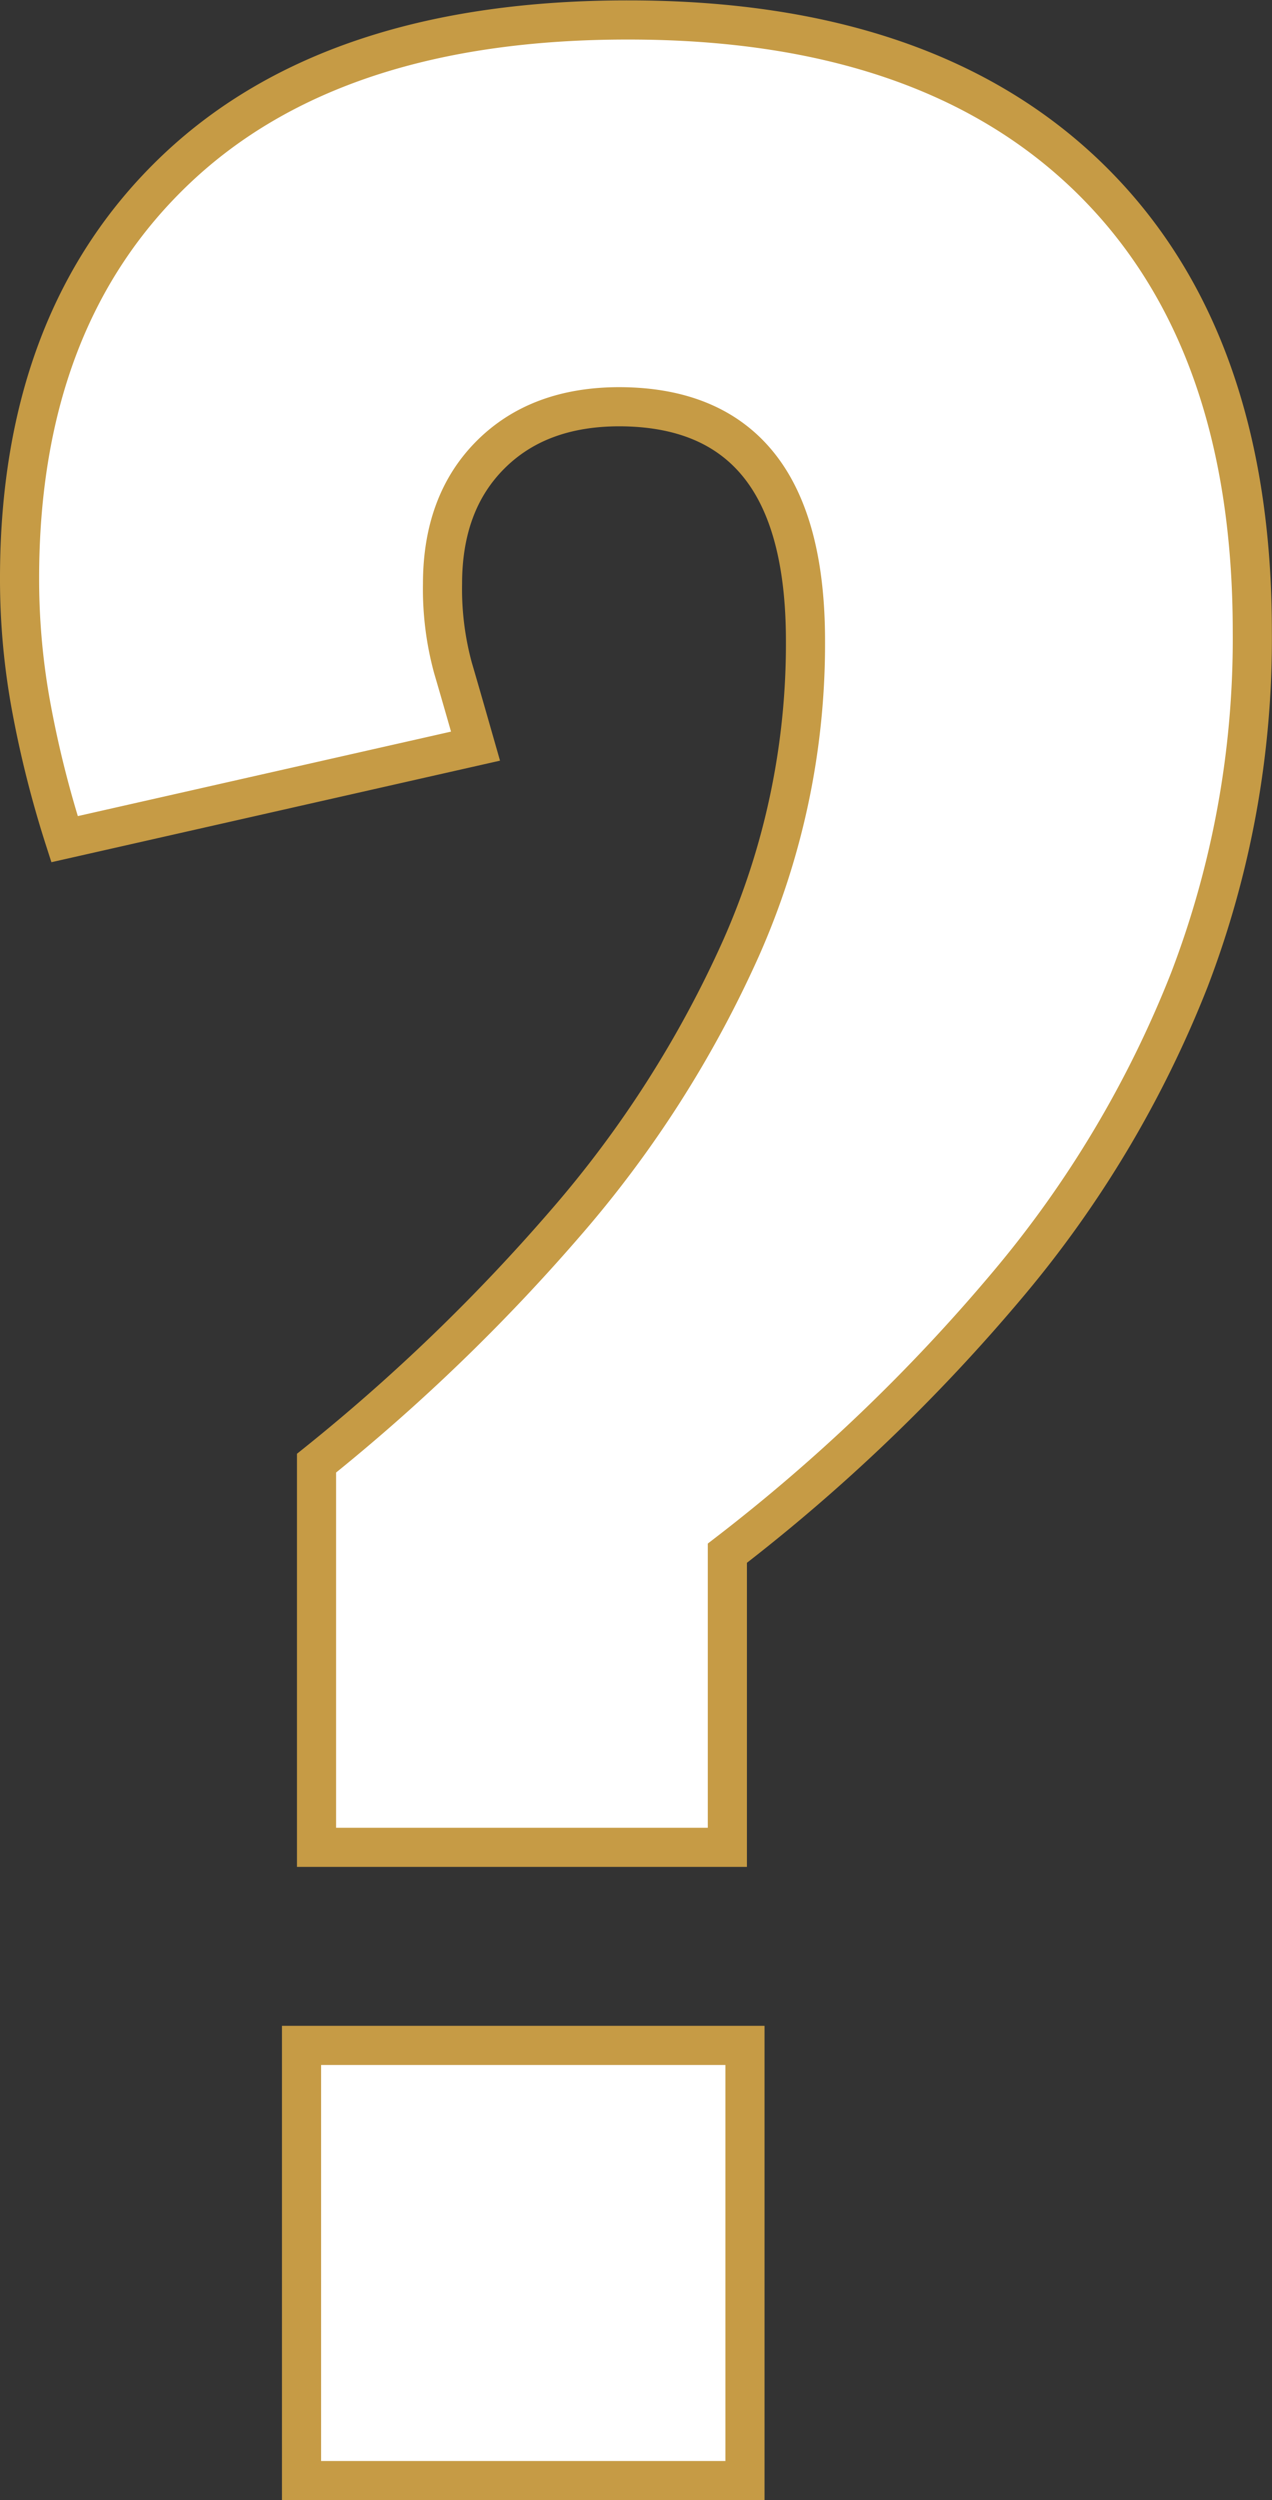 <svg id="Layer_1" data-name="Layer 1" xmlns="http://www.w3.org/2000/svg" viewBox="0 0 97.53 191.6"><rect x="0" y="0" width="97.53" height="191.6" fill="#333333" stroke="none"/><defs><style>.cls-1{fill:#fff;stroke:#c69b45;stroke-width:3px;}</style></defs><title>question-mark</title><path class="cls-1" d="M276.25,435.59V406.15a145.55,145.55,0,0,0,19.09-18.4,85.17,85.17,0,0,0,13.45-21.05,57.43,57.43,0,0,0,4.95-23.57q0-9-3.57-13.46t-10.69-4.48q-6.21,0-9.89,3.68t-3.68,9.89a23,23,0,0,0,.8,6.44c.54,1.84,1.11,3.83,1.73,6l-31.51,7.13a81.1,81.1,0,0,1-2.53-10,53.93,53.93,0,0,1-.92-10q0-20,12.07-31.4t34.62-11.38q23,0,35.42,12.19T348,342.44a73,73,0,0,1-4.83,26.68,83.94,83.94,0,0,1-13.92,23.34,137.75,137.75,0,0,1-21.5,20.59v22.54Zm-1.15,48.53V450.77h34v33.35Z" transform="translate(-251.98 -294.02)"/></svg>